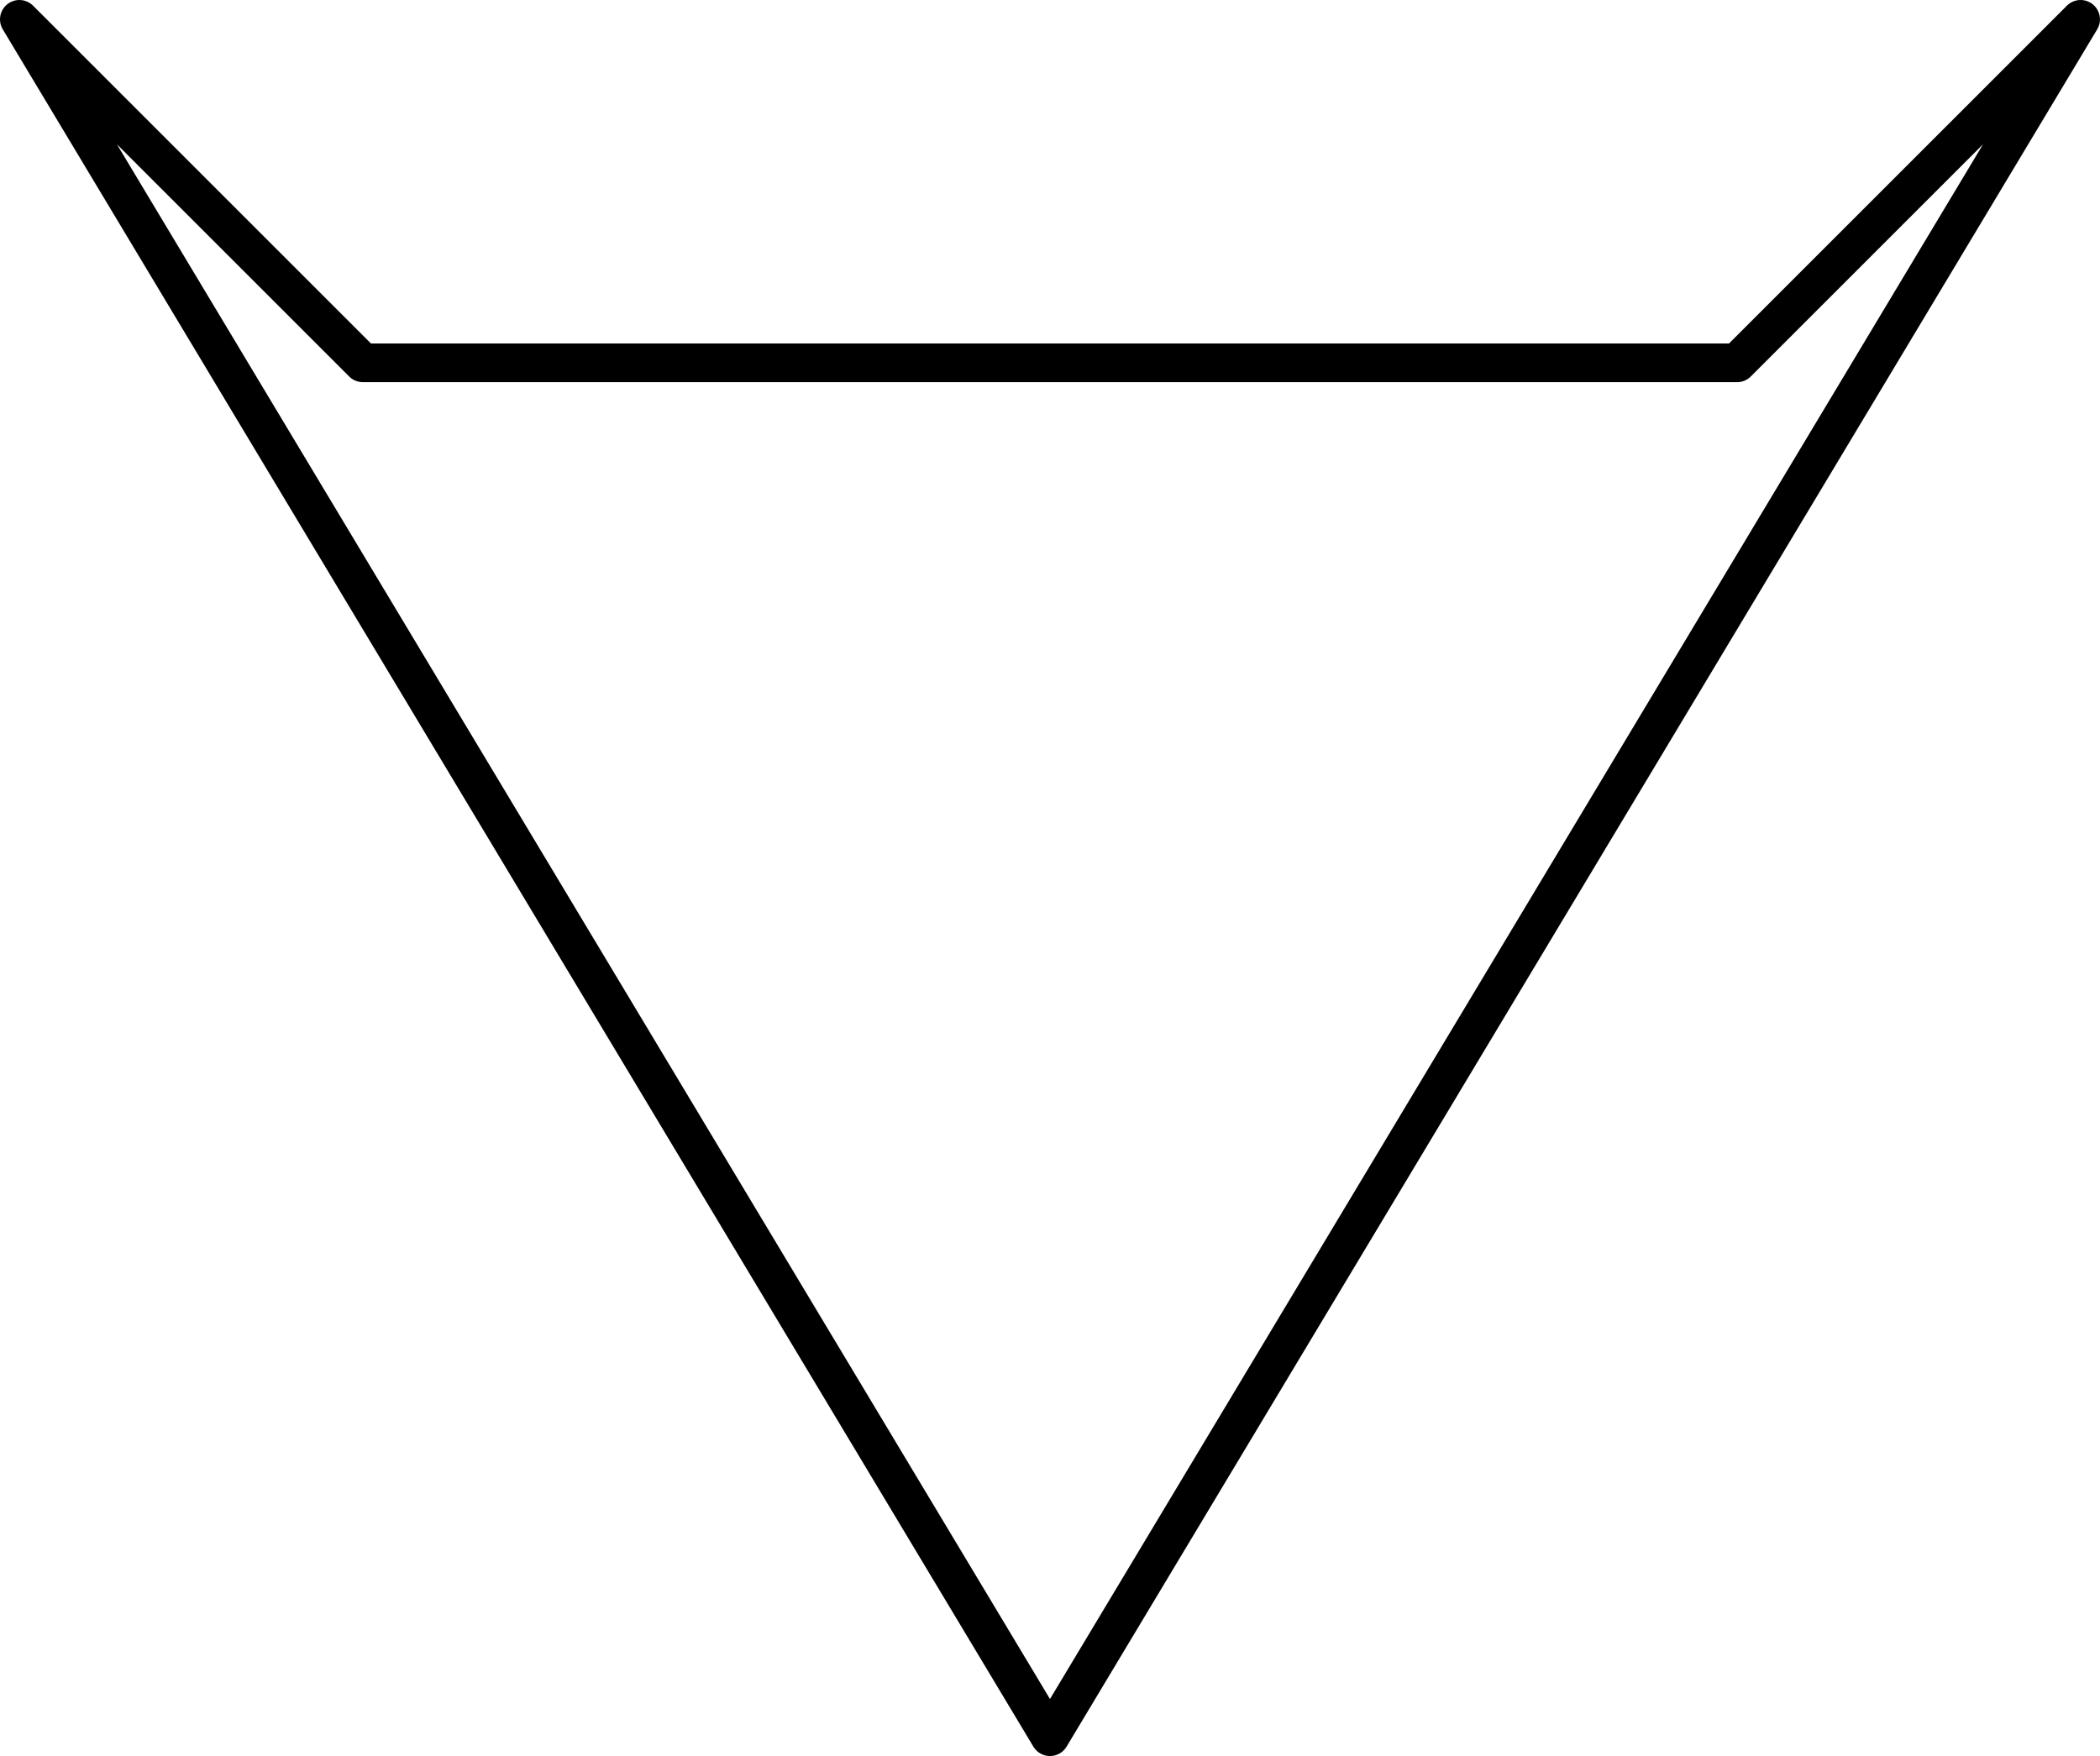 <?xml version='1.0' encoding='ISO-8859-1'?>
<!DOCTYPE svg PUBLIC "-//W3C//DTD SVG 1.1//EN" "http://www.w3.org/Graphics/SVG/1.1/DTD/svg11.dtd">
<!-- This file was generated by dvisvgm 1.0.11 () -->
<!-- Sat Jun 12 13:26:02 2021 -->
<svg height='45.524pt' version='1.1' viewBox='56.621 54.06 54.429 45.524' width='54.429pt' xmlns='http://www.w3.org/2000/svg' xmlns:xlink='http://www.w3.org/1999/xlink'>
<g id='page1'>
<g transform='matrix(1 0 0 1 83.835 99.083)'>
<path d='M 0 0L 26.712 -44.521L 17.808 -35.617L -17.808 -35.617L -26.712 -44.521L 0 0Z' fill='none' stroke='#000000' stroke-linecap='round' stroke-linejoin='round' stroke-miterlimit='10.037' stroke-width='1.004'/>
</g></g>
</svg>
